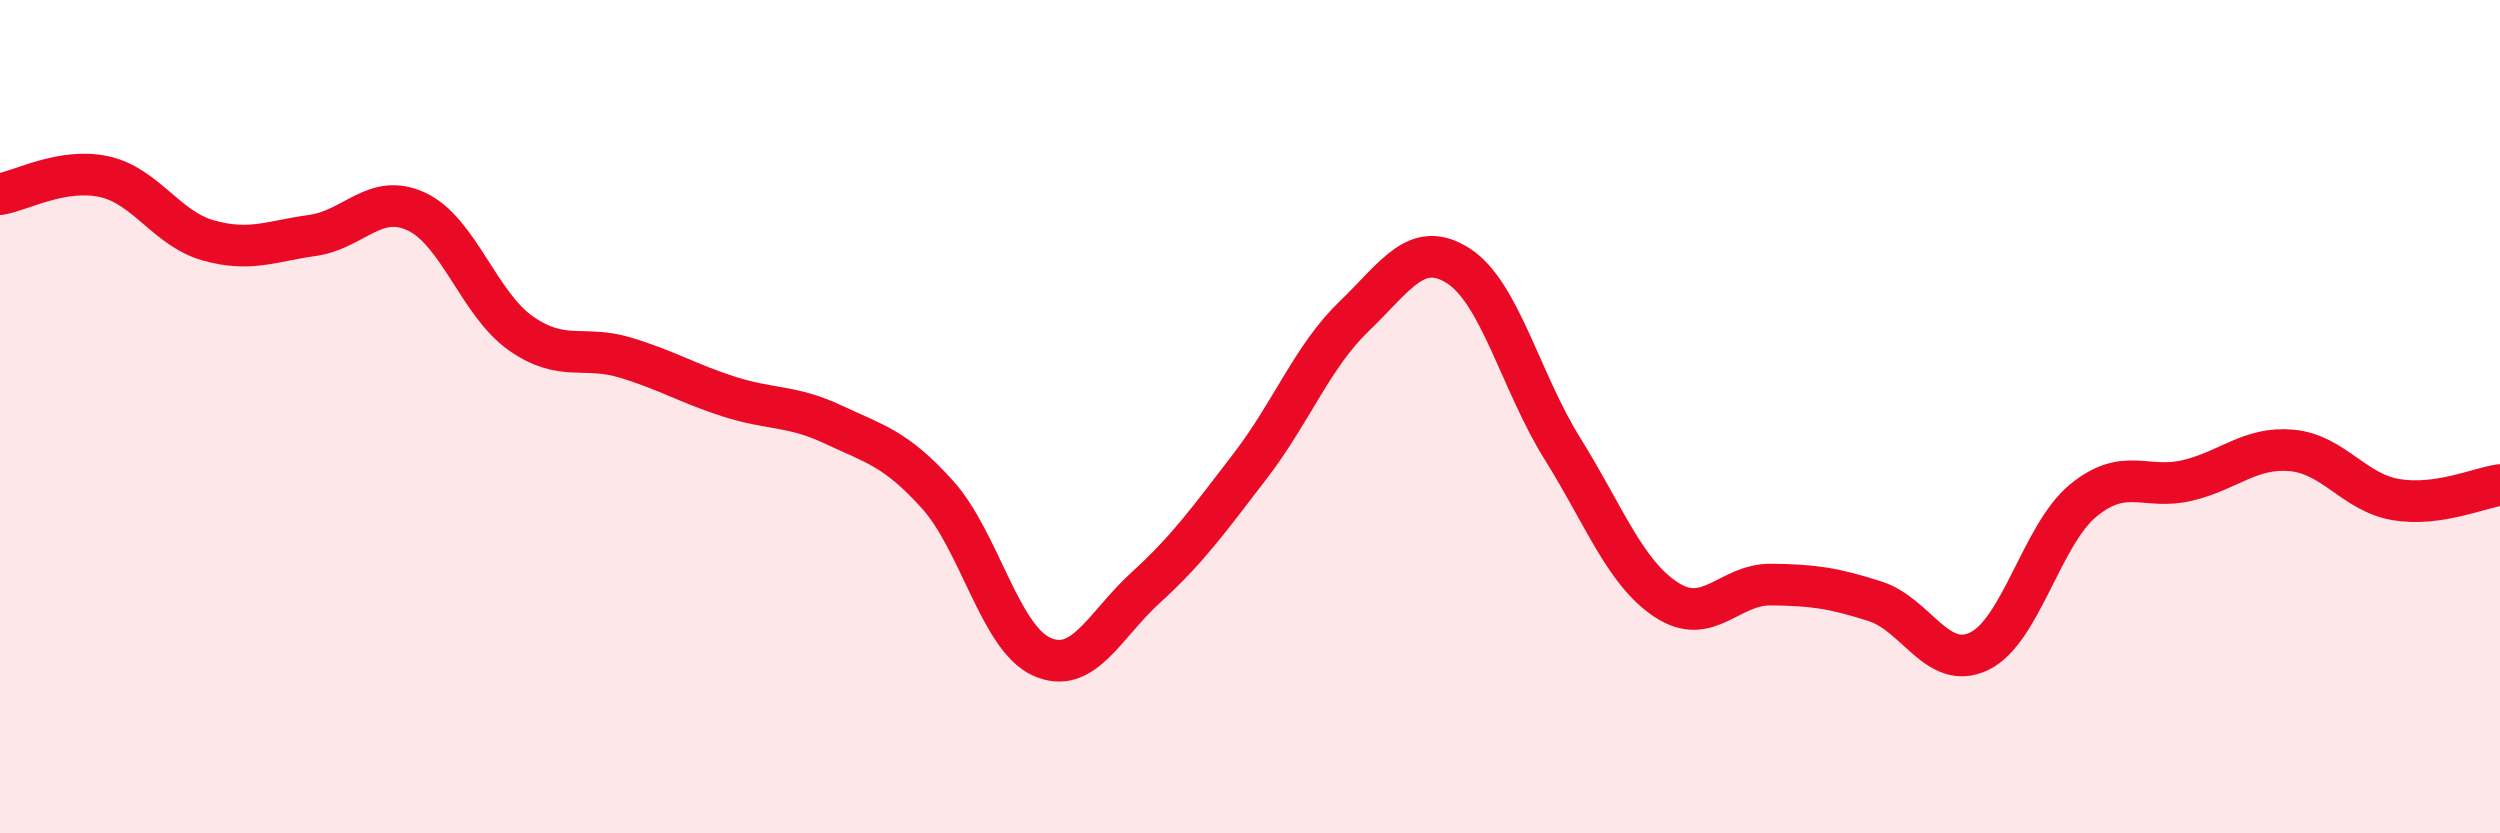 
    <svg width="60" height="20" viewBox="0 0 60 20" xmlns="http://www.w3.org/2000/svg">
      <path
        d="M 0,4.66 C 0.5,4.58 1.5,4.02 2.5,4.24 C 3.5,4.46 4,5.49 5,5.77 C 6,6.05 6.5,5.79 7.5,5.65 C 8.5,5.51 9,4.61 10,5.08 C 11,5.55 11.5,7.3 12.5,8 C 13.5,8.7 14,8.28 15,8.58 C 16,8.88 16.5,9.2 17.5,9.52 C 18.5,9.84 19,9.72 20,10.19 C 21,10.66 21.5,10.76 22.5,11.87 C 23.5,12.98 24,15.31 25,15.76 C 26,16.21 26.5,15.01 27.5,14.1 C 28.5,13.19 29,12.49 30,11.19 C 31,9.89 31.5,8.55 32.5,7.59 C 33.5,6.63 34,5.74 35,6.38 C 36,7.02 36.5,9.17 37.5,10.77 C 38.5,12.37 39,13.75 40,14.4 C 41,15.05 41.5,14.02 42.5,14.03 C 43.5,14.04 44,14.11 45,14.43 C 46,14.75 46.5,16.11 47.5,15.63 C 48.5,15.15 49,12.83 50,12.01 C 51,11.19 51.5,11.77 52.5,11.53 C 53.5,11.29 54,10.72 55,10.81 C 56,10.9 56.5,11.82 57.5,11.99 C 58.5,12.16 59.5,11.71 60,11.64L60 20L0 20Z"
        fill="#EB0A25"
        opacity="0.1"
        stroke-linecap="round"
        stroke-linejoin="round"
      />
      <path
        d="M 0,4.66 C 0.5,4.58 1.5,4.02 2.5,4.24 C 3.5,4.46 4,5.49 5,5.77 C 6,6.05 6.5,5.79 7.5,5.65 C 8.5,5.51 9,4.61 10,5.08 C 11,5.55 11.5,7.3 12.5,8 C 13.5,8.7 14,8.28 15,8.58 C 16,8.88 16.5,9.2 17.5,9.52 C 18.5,9.84 19,9.72 20,10.19 C 21,10.66 21.5,10.76 22.5,11.87 C 23.5,12.98 24,15.31 25,15.76 C 26,16.21 26.5,15.01 27.5,14.1 C 28.5,13.19 29,12.49 30,11.19 C 31,9.89 31.5,8.55 32.5,7.59 C 33.5,6.63 34,5.74 35,6.38 C 36,7.02 36.5,9.17 37.5,10.77 C 38.5,12.37 39,13.75 40,14.4 C 41,15.05 41.5,14.02 42.5,14.03 C 43.5,14.04 44,14.11 45,14.43 C 46,14.75 46.5,16.11 47.5,15.63 C 48.5,15.15 49,12.83 50,12.01 C 51,11.19 51.5,11.77 52.5,11.53 C 53.5,11.29 54,10.72 55,10.81 C 56,10.9 56.5,11.82 57.5,11.99 C 58.5,12.16 59.5,11.71 60,11.64"
        stroke="#EB0A25"
        stroke-width="1"
        fill="none"
        stroke-linecap="round"
        stroke-linejoin="round"
      />
    </svg>
  